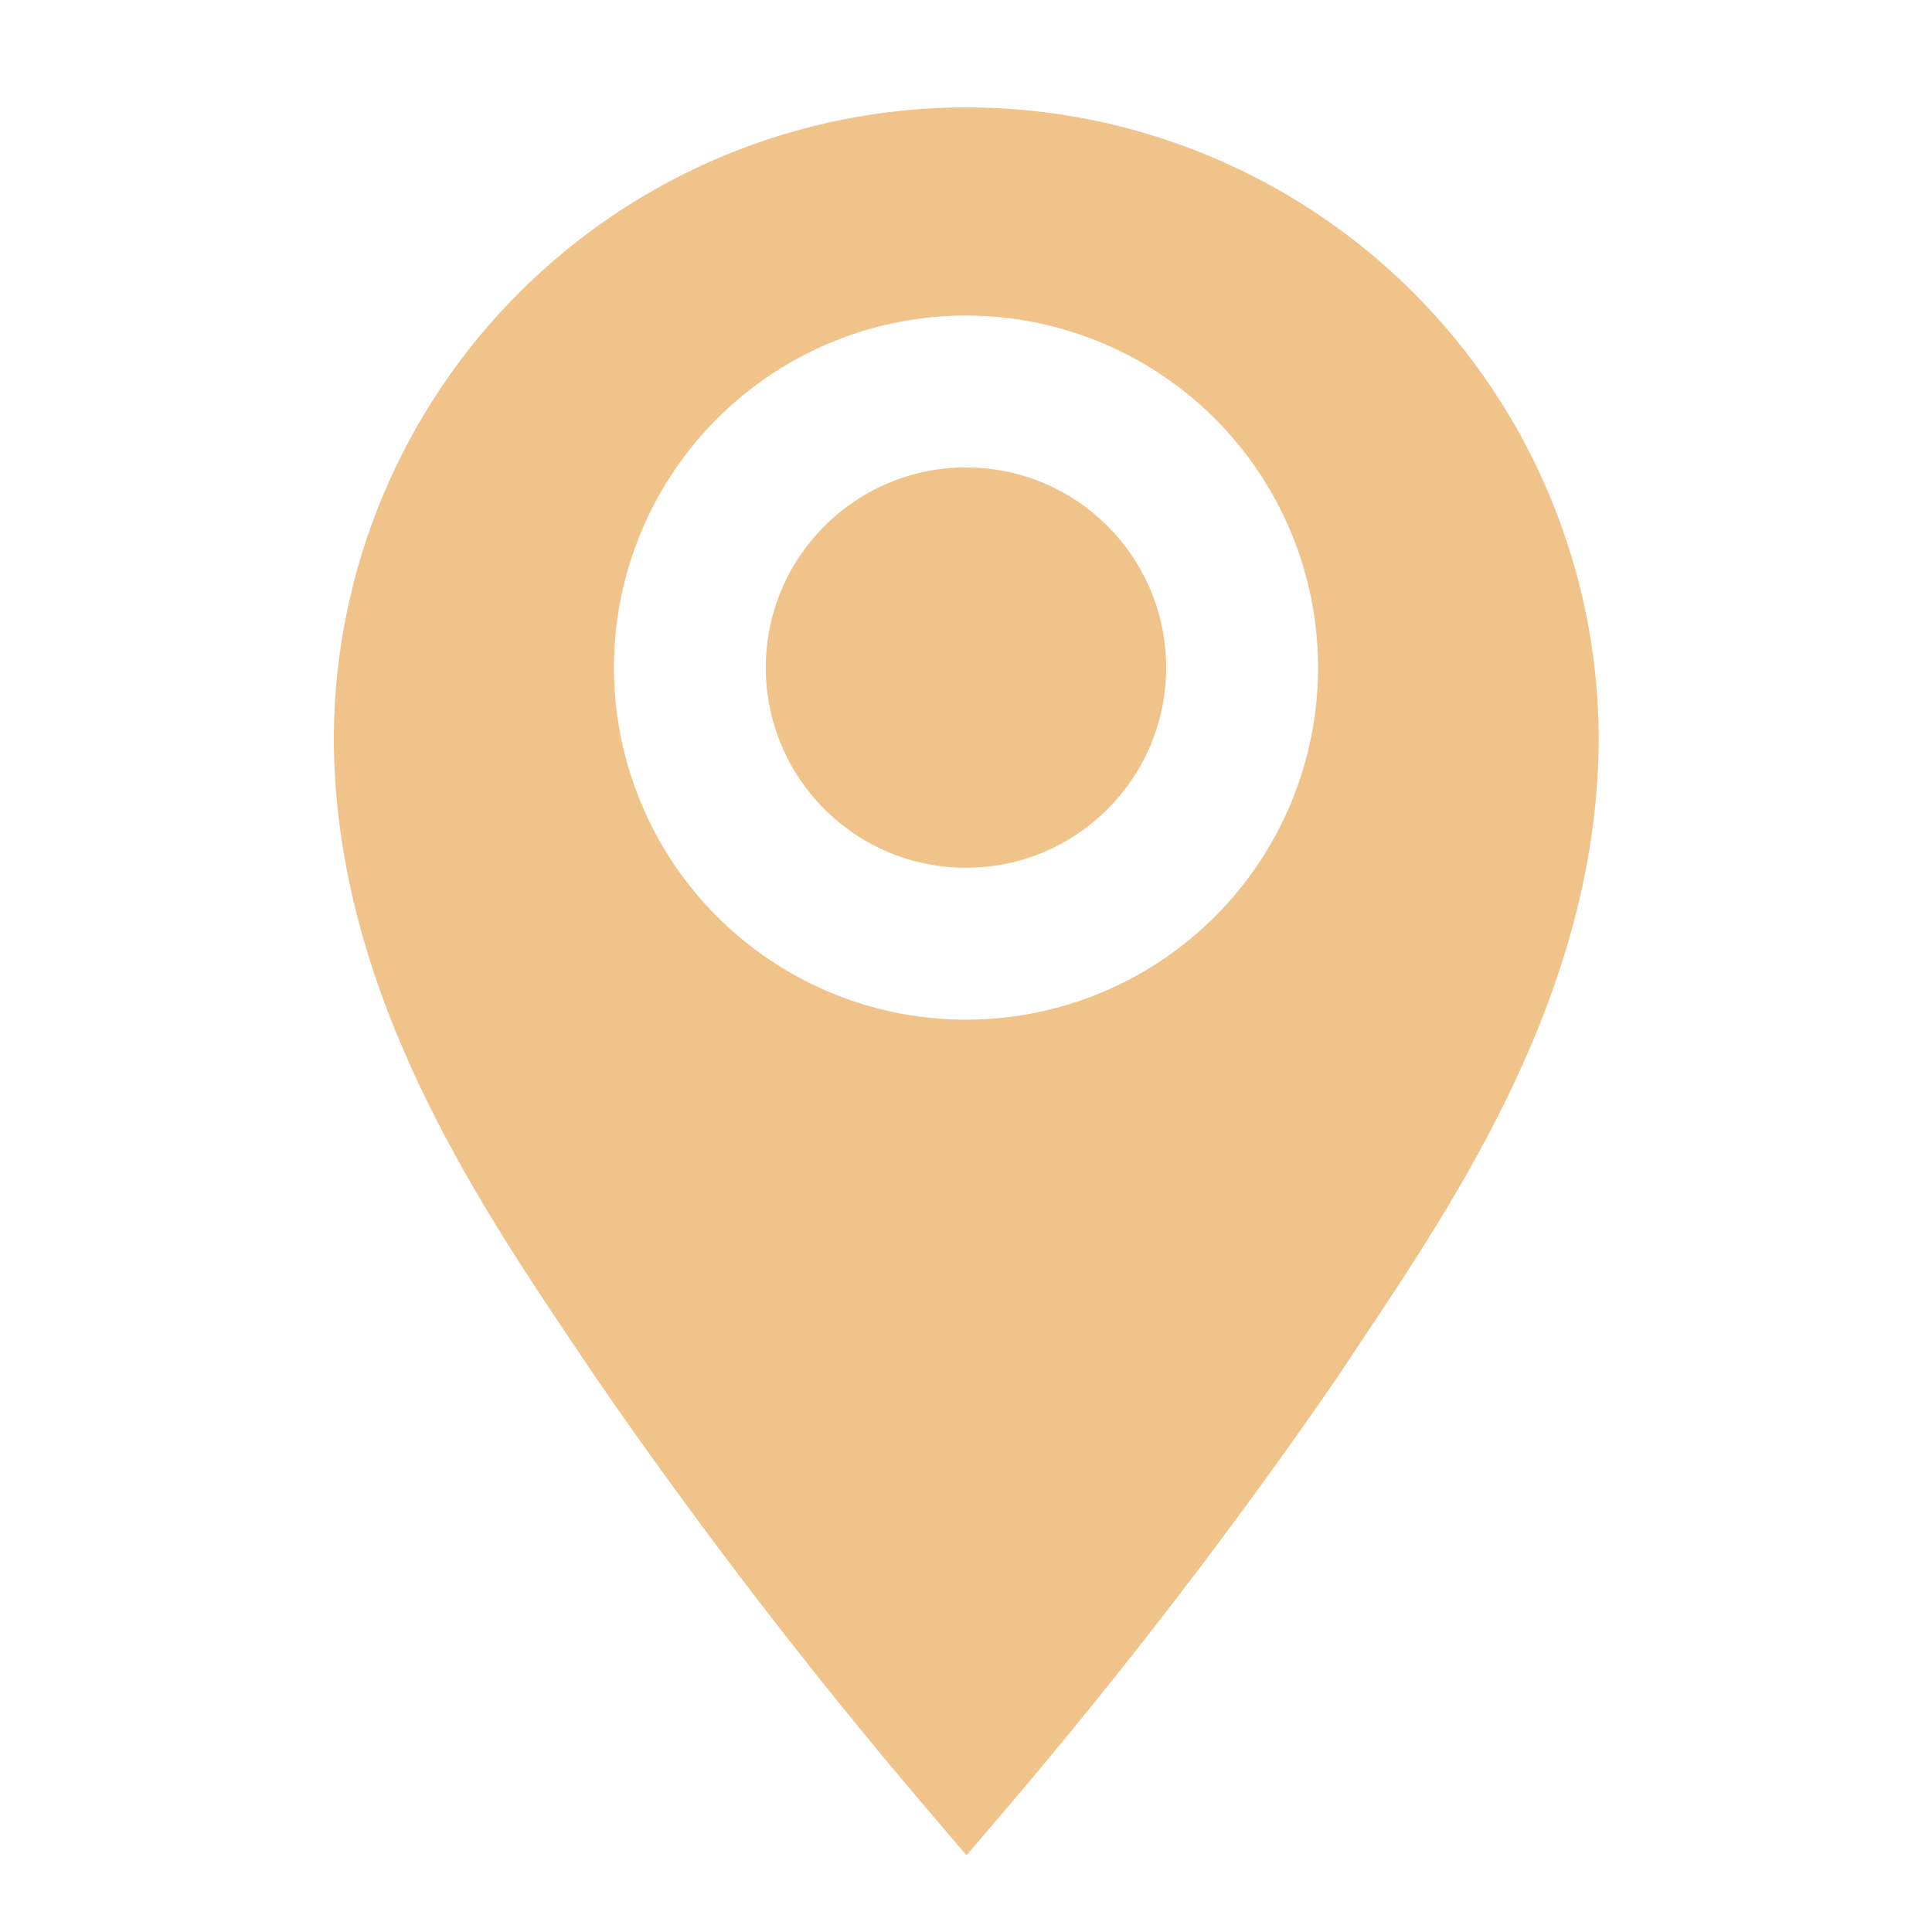 <?xml version="1.0" encoding="UTF-8"?> <svg xmlns="http://www.w3.org/2000/svg" width="32" height="32" viewBox="0 0 32 32" fill="none"> <path d="M16 1.778C13.231 1.78 10.576 2.878 8.614 4.832C6.652 6.785 5.543 9.436 5.529 12.204C5.529 16.356 7.858 19.831 9.564 22.364L9.875 22.827C11.573 25.288 13.395 27.661 15.333 29.938L16.009 30.729L16.684 29.938C18.622 27.661 20.444 25.288 22.142 22.827L22.453 22.356C24.151 19.822 26.48 16.356 26.48 12.204C26.466 9.434 25.355 6.782 23.392 4.828C21.428 2.875 18.77 1.778 16 1.778ZM16 16.889C14.847 16.889 13.719 16.547 12.76 15.906C11.801 15.265 11.054 14.355 10.613 13.289C10.171 12.224 10.056 11.051 10.281 9.92C10.506 8.789 11.061 7.75 11.877 6.935C12.692 6.119 13.731 5.564 14.862 5.339C15.993 5.114 17.166 5.229 18.231 5.671C19.297 6.112 20.208 6.859 20.848 7.818C21.489 8.777 21.831 9.905 21.831 11.058C21.831 12.604 21.217 14.088 20.123 15.181C19.03 16.275 17.546 16.889 16 16.889Z" fill="#F0C38A"></path> <path d="M16 14.373C17.831 14.373 19.315 12.889 19.315 11.058C19.315 9.227 17.831 7.742 16 7.742C14.169 7.742 12.684 9.227 12.684 11.058C12.684 12.889 14.169 14.373 16 14.373Z" fill="#F0C38A"></path> </svg> 